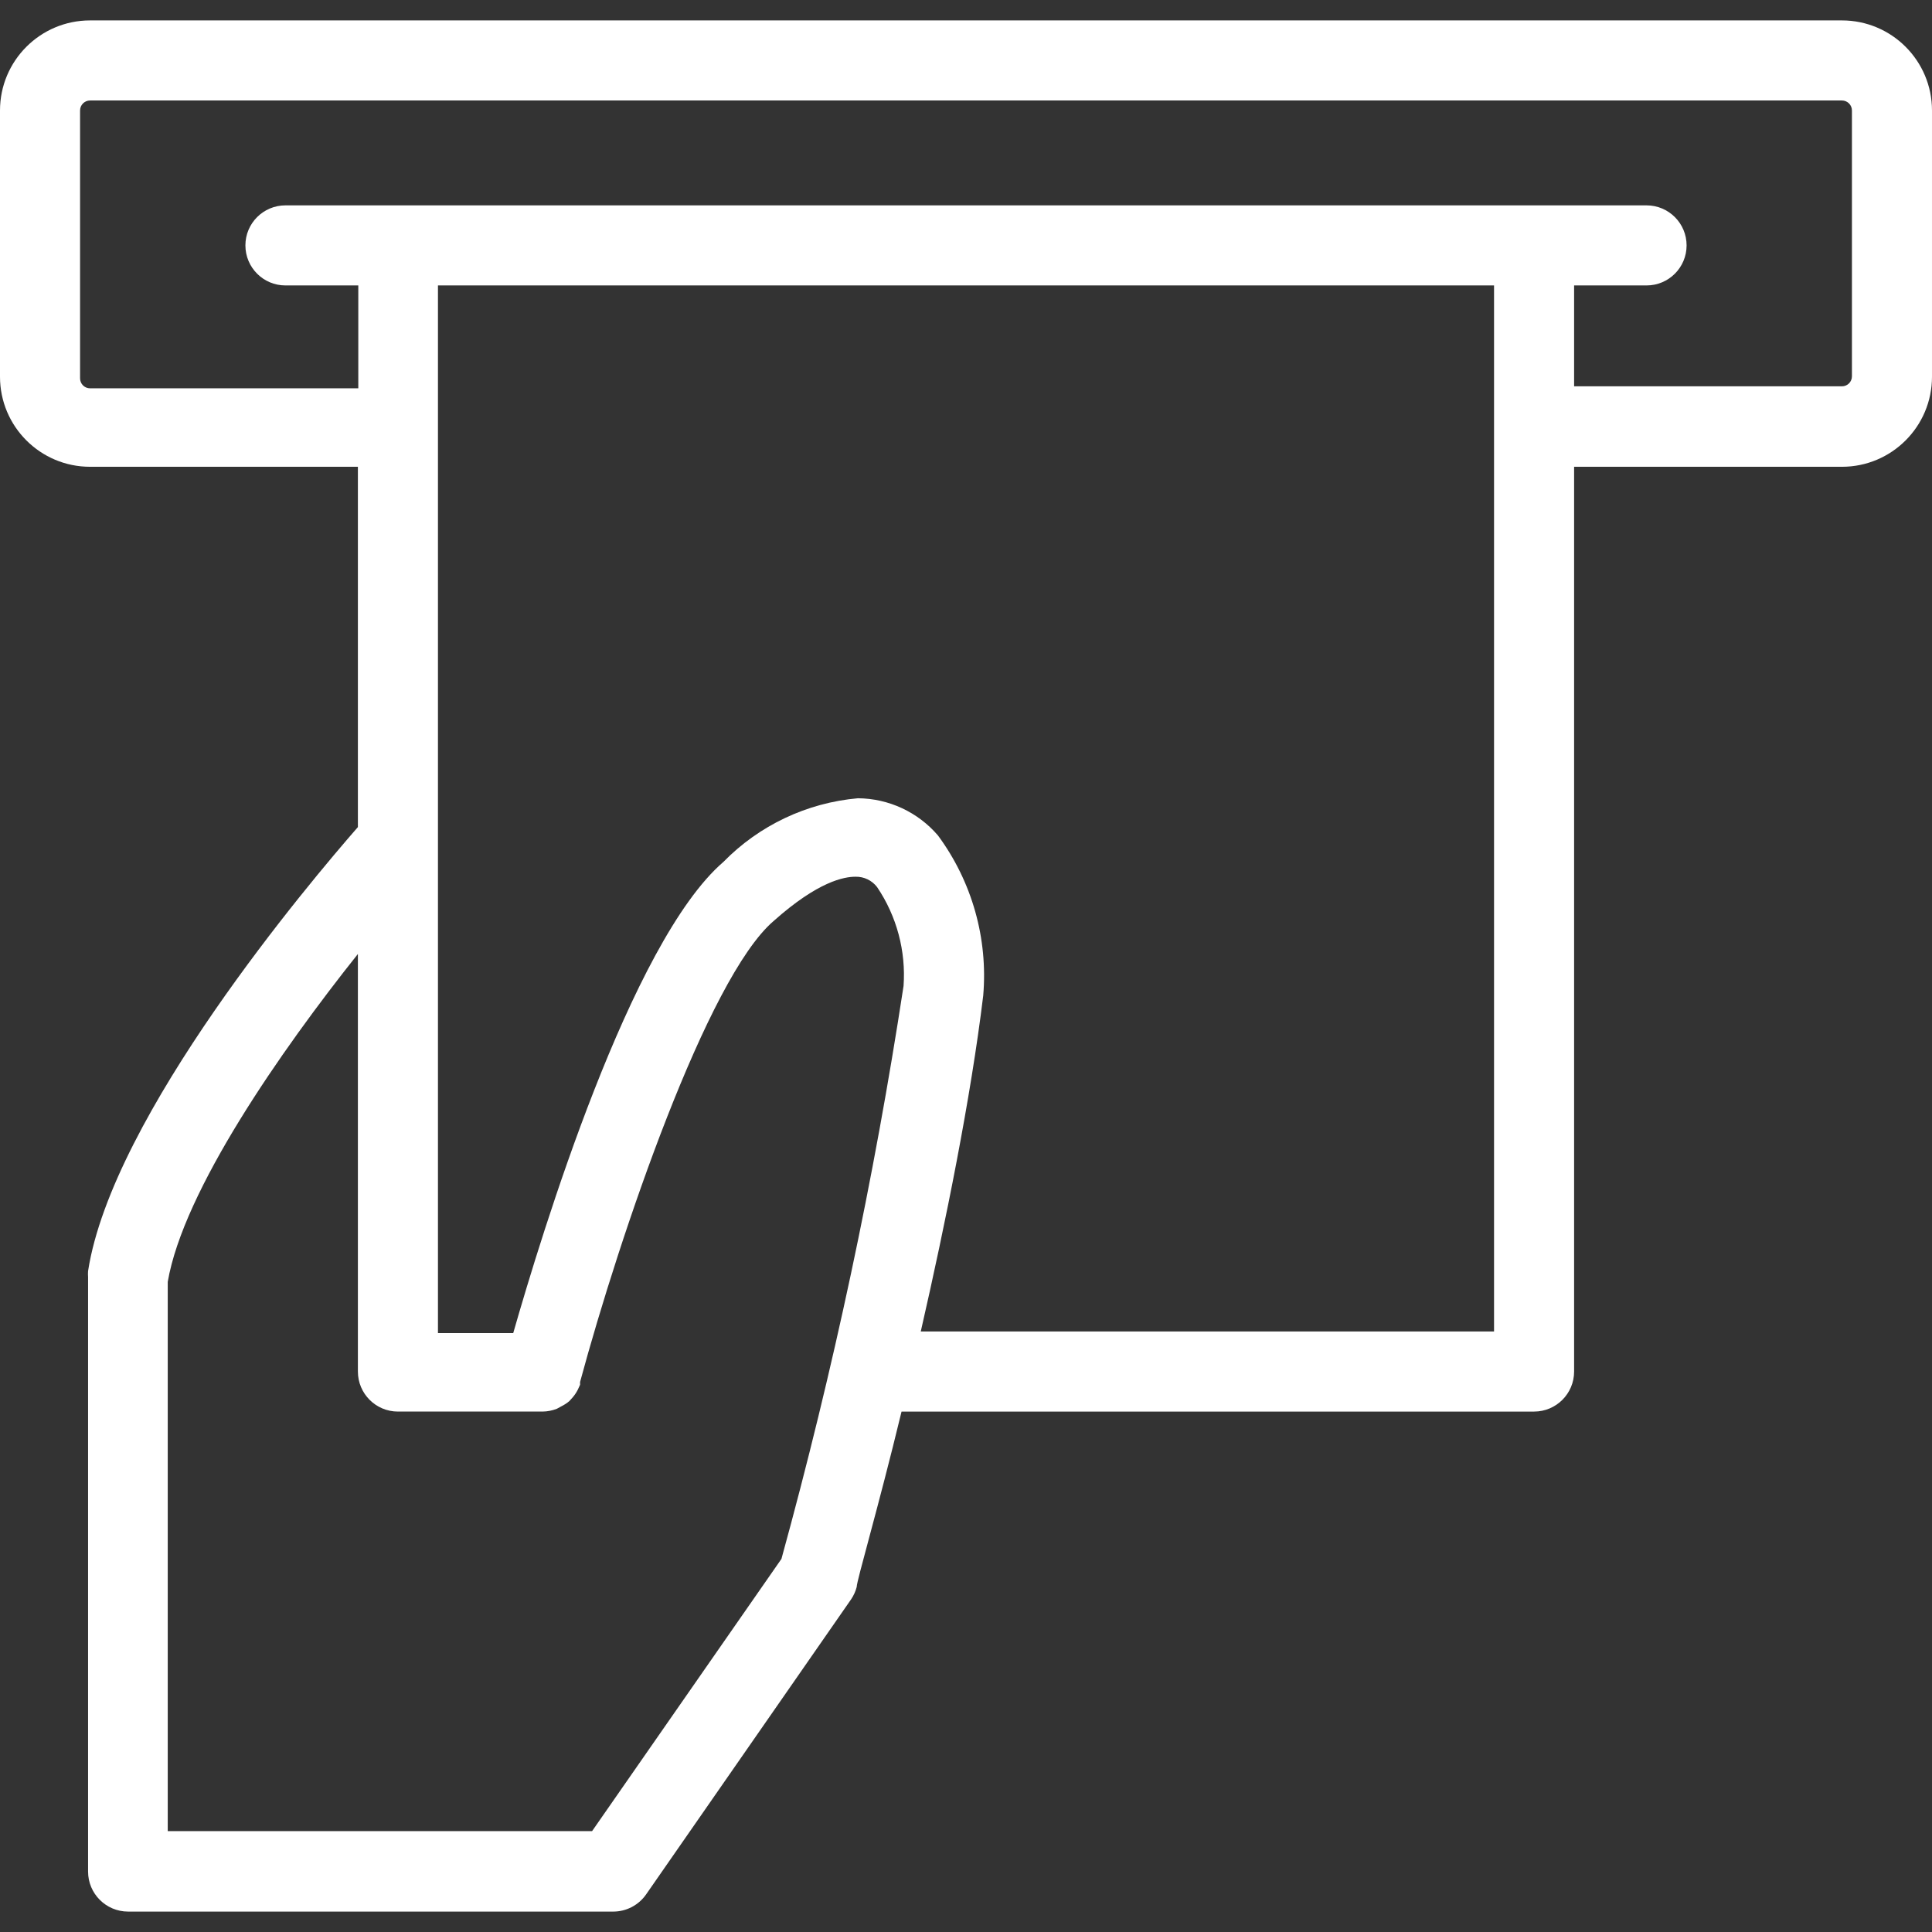 <?xml version="1.0" encoding="iso-8859-1"?>
<!-- Generator: Adobe Illustrator 19.0.0, SVG Export Plug-In . SVG Version: 6.00 Build 0)  -->
<svg xmlns="http://www.w3.org/2000/svg" xmlns:xlink="http://www.w3.org/1999/xlink" version="1.1" id="Capa_1" x="0px" y="0px" viewBox="0 0 386.08 386.08" style="enable-background:new 0 0 386.08 386.08;" xml:space="preserve" width="512px" height="512px">
<rect x="0" y="0" width="386.08" height="386.08" fill="#333333" stroke="none"/>
<g>
	<g>
		<path d="M368.08,4.08H18c-9.941,0-18,8.059-18,18v53.2c0,9.941,8.059,18,18,18h53.52v72C62.08,176.08,22.4,222.96,17.6,254    c-0.03,0.399-0.03,0.801,0,1.2V374c0,4.418,3.582,8,8,8h96.96c2.618-0.004,5.068-1.289,6.56-3.44l40.96-58.96    c0.512-0.757,0.891-1.595,1.12-2.48c0-1.28,4.24-15.52,8.96-35.04h126.4c4.418,0,8-3.582,8-8V93.28h53.52c9.941,0,18-8.059,18-18    v-53.2C386.08,12.139,378.021,4.08,368.08,4.08z M180.56,197.04c-5.898,38.602-14.045,76.828-24.4,114.48l-37.84,54.4h-84.8    V256.16c3.12-18.24,22.64-46.24,38-65.52v83.44c0,4.418,3.582,8,8,8h28.88c0.986-0.008,1.963-0.197,2.88-0.56l0.88-0.48    c0.573-0.282,1.11-0.631,1.6-1.04l0.72-0.8c0.371-0.444,0.693-0.927,0.96-1.44l0.48-1.04c0,0,0,0,0-0.56    c8-29.6,25.44-80.72,38.64-92.08c8.96-8,14.16-8.88,16.4-8.88c1.69-0.038,3.296,0.735,4.32,2.08    C179.199,183.091,181.058,190.048,180.56,197.04z M298.56,266.08H184c4.96-21.68,10-46.64,12.48-67.12    c0.976-11.411-2.238-22.786-9.04-32c-4.005-4.678-9.841-7.392-16-7.44c-10.19,0.898-19.724,5.409-26.88,12.72    c-18.56,16-36.32,74.32-42,94.16H87.52V57.04h211.04V266.08z M370.08,75.2c0,1.105-0.895,2-2,2h-53.52V57.04h14.48    c4.418,0,8-3.582,8-8s-3.582-8-8-8h-272c-4.418,0-8,3.582-8,8s3.582,8,8,8H71.6V77.6H18c-1.105,0-2-0.895-2-2V22.08    c0-1.105,0.895-2,2-2h350.08c1.105,0,2,0.895,2,2V75.2z" fill="#FFFFFF"/>
	</g>
</g>
<g>
</g>
<g>
</g>
<g>
</g>
<g>
</g>
<g>
</g>
<g>
</g>
<g>
</g>
<g>
</g>
<g>
</g>
<g>
</g>
<g>
</g>
<g>
</g>
<g>
</g>
<g>
</g>
<g>
</g>
</svg>
